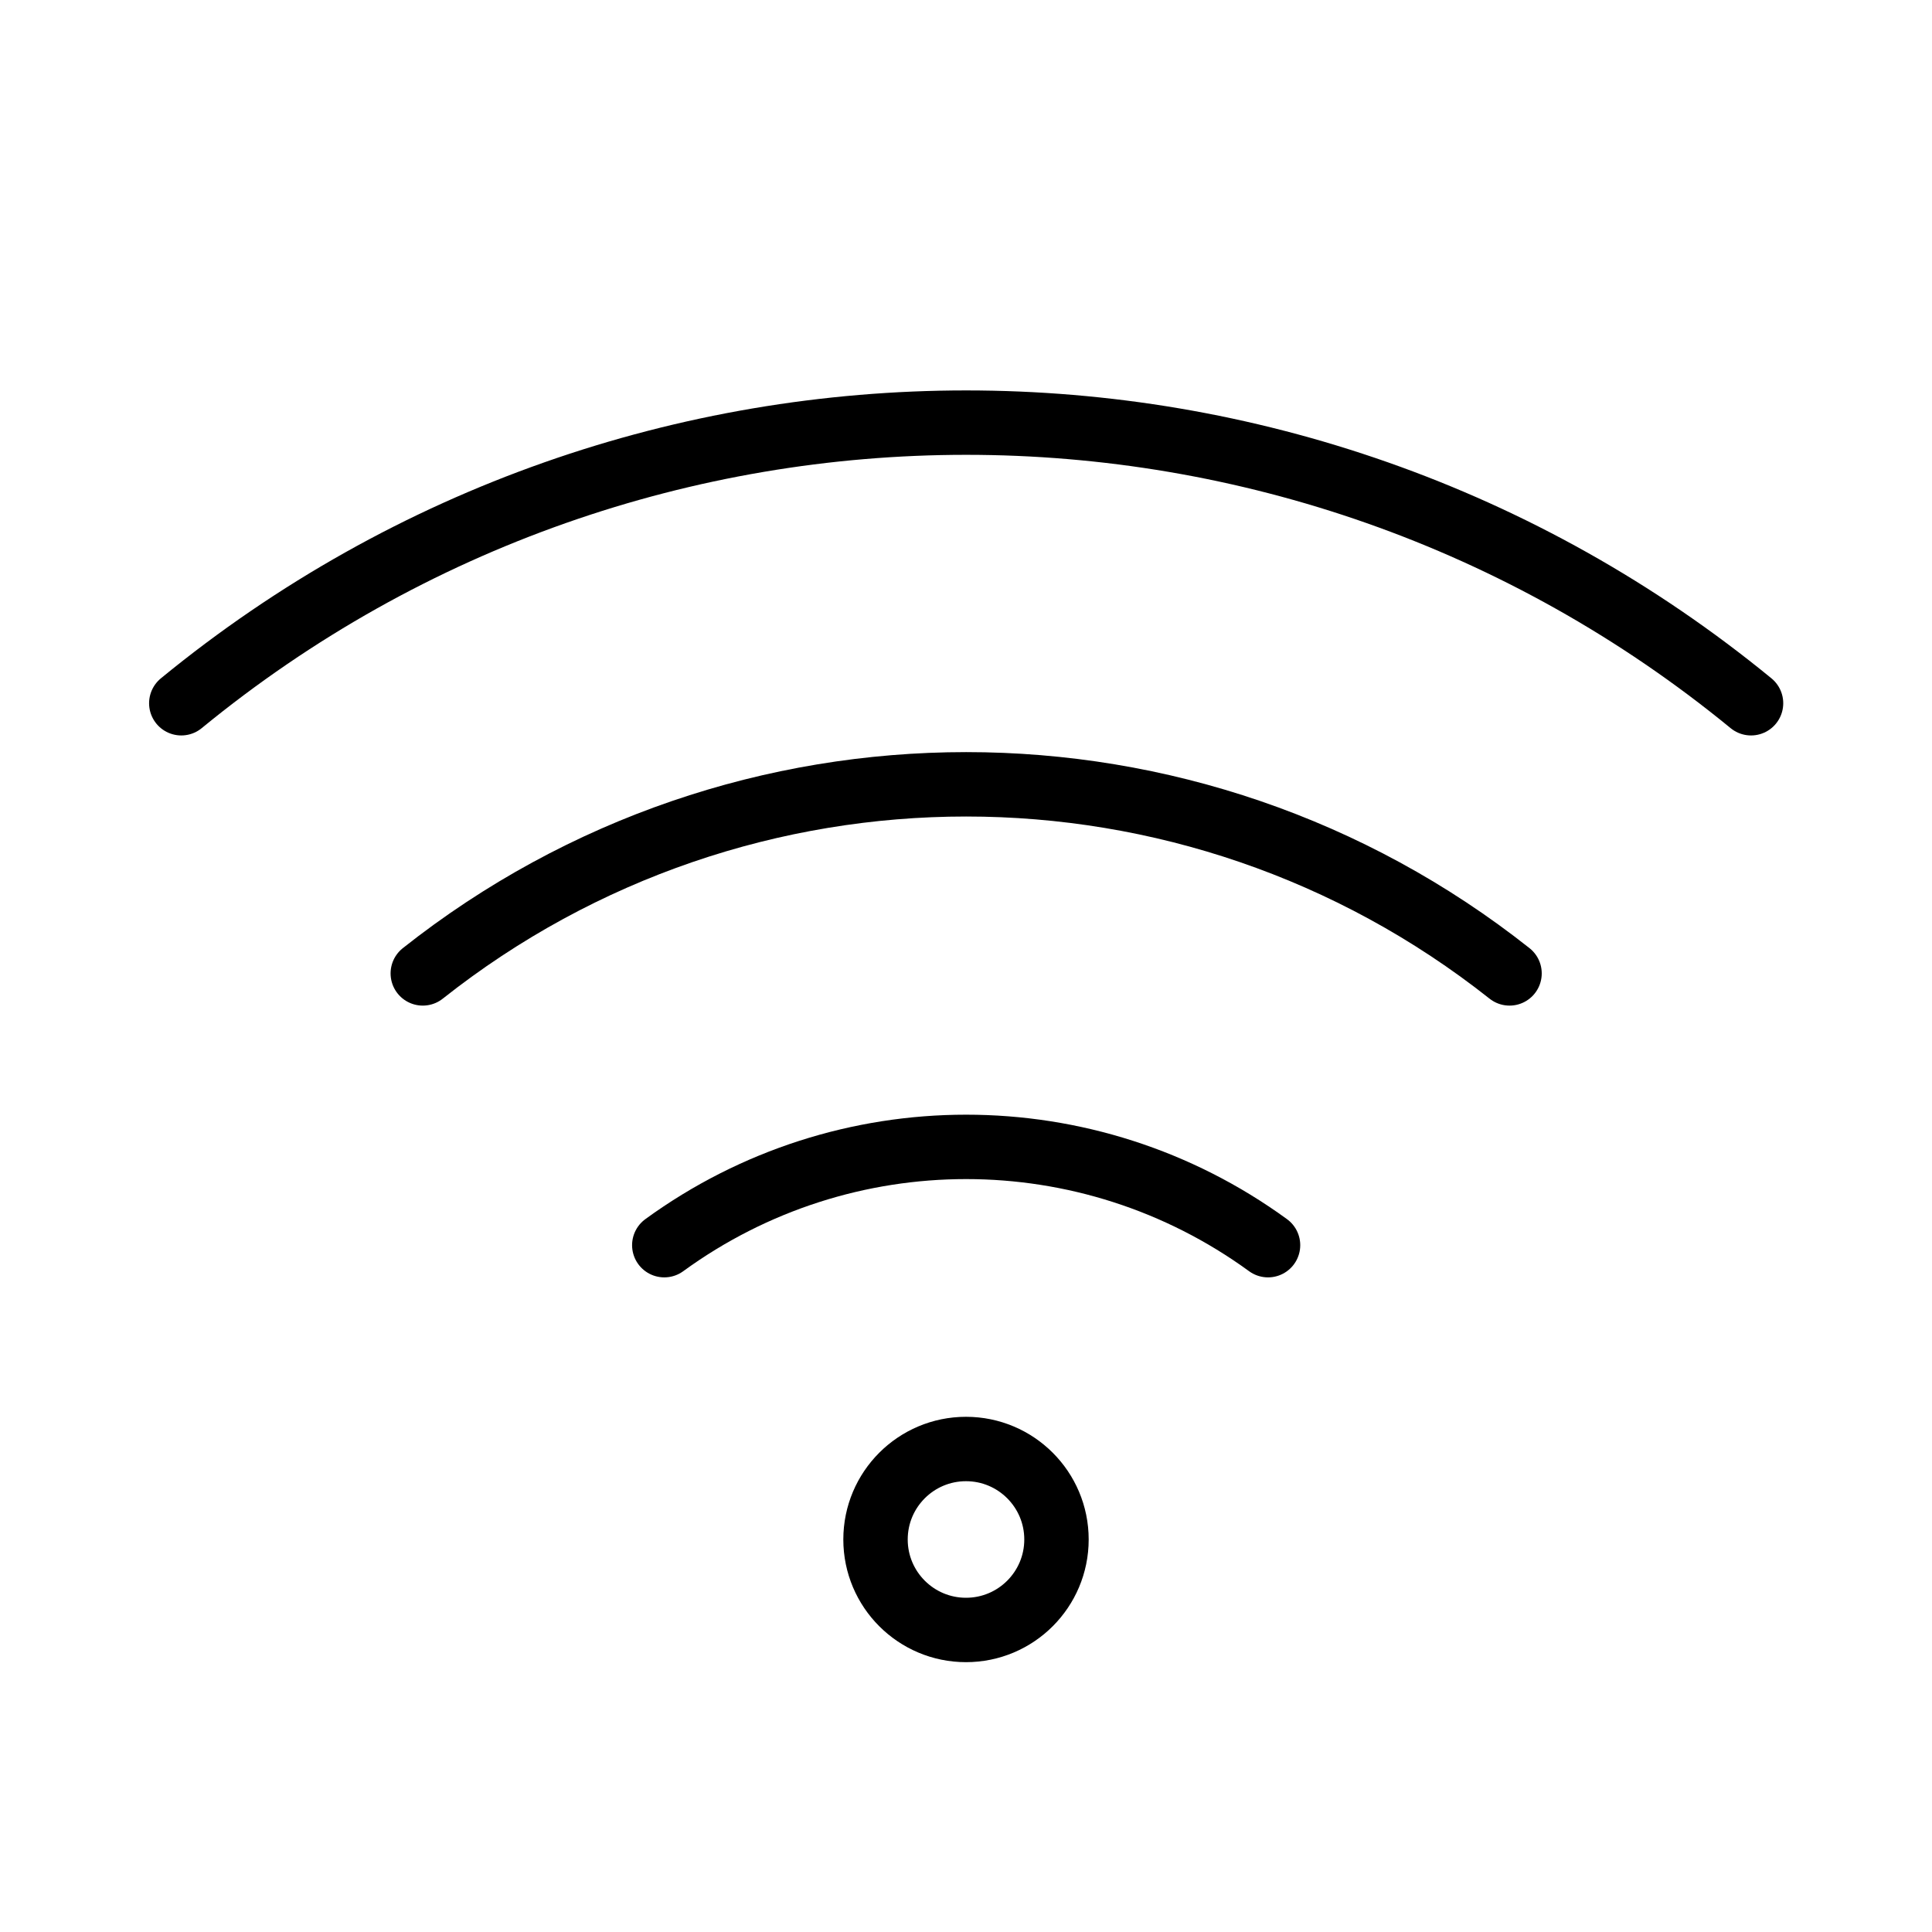 <?xml version="1.0" encoding="UTF-8"?>
<svg id="Layer_1" data-name="Layer 1" xmlns="http://www.w3.org/2000/svg" viewBox="0 0 60 60">
  <defs>
    <style>
      .cls-1 {
        fill: none;
        stroke: #000;
        stroke-linecap: round;
        stroke-linejoin: round;
        stroke-width: 2px;
      }
    </style>
  </defs>
  <circle class="cls-1" cx="30" cy="47.81" r="2.81"/>
  <path class="cls-1" d="M54.38,21.84c-14.17-11.62-34.58-11.62-48.75,0"/>
  <path class="cls-1" d="M46.88,30.23c-9.89-7.83-23.86-7.83-33.75,0"/>
  <path class="cls-1" d="M39.38,38.67c-5.59-4.07-13.16-4.07-18.75,0"/>
</svg>